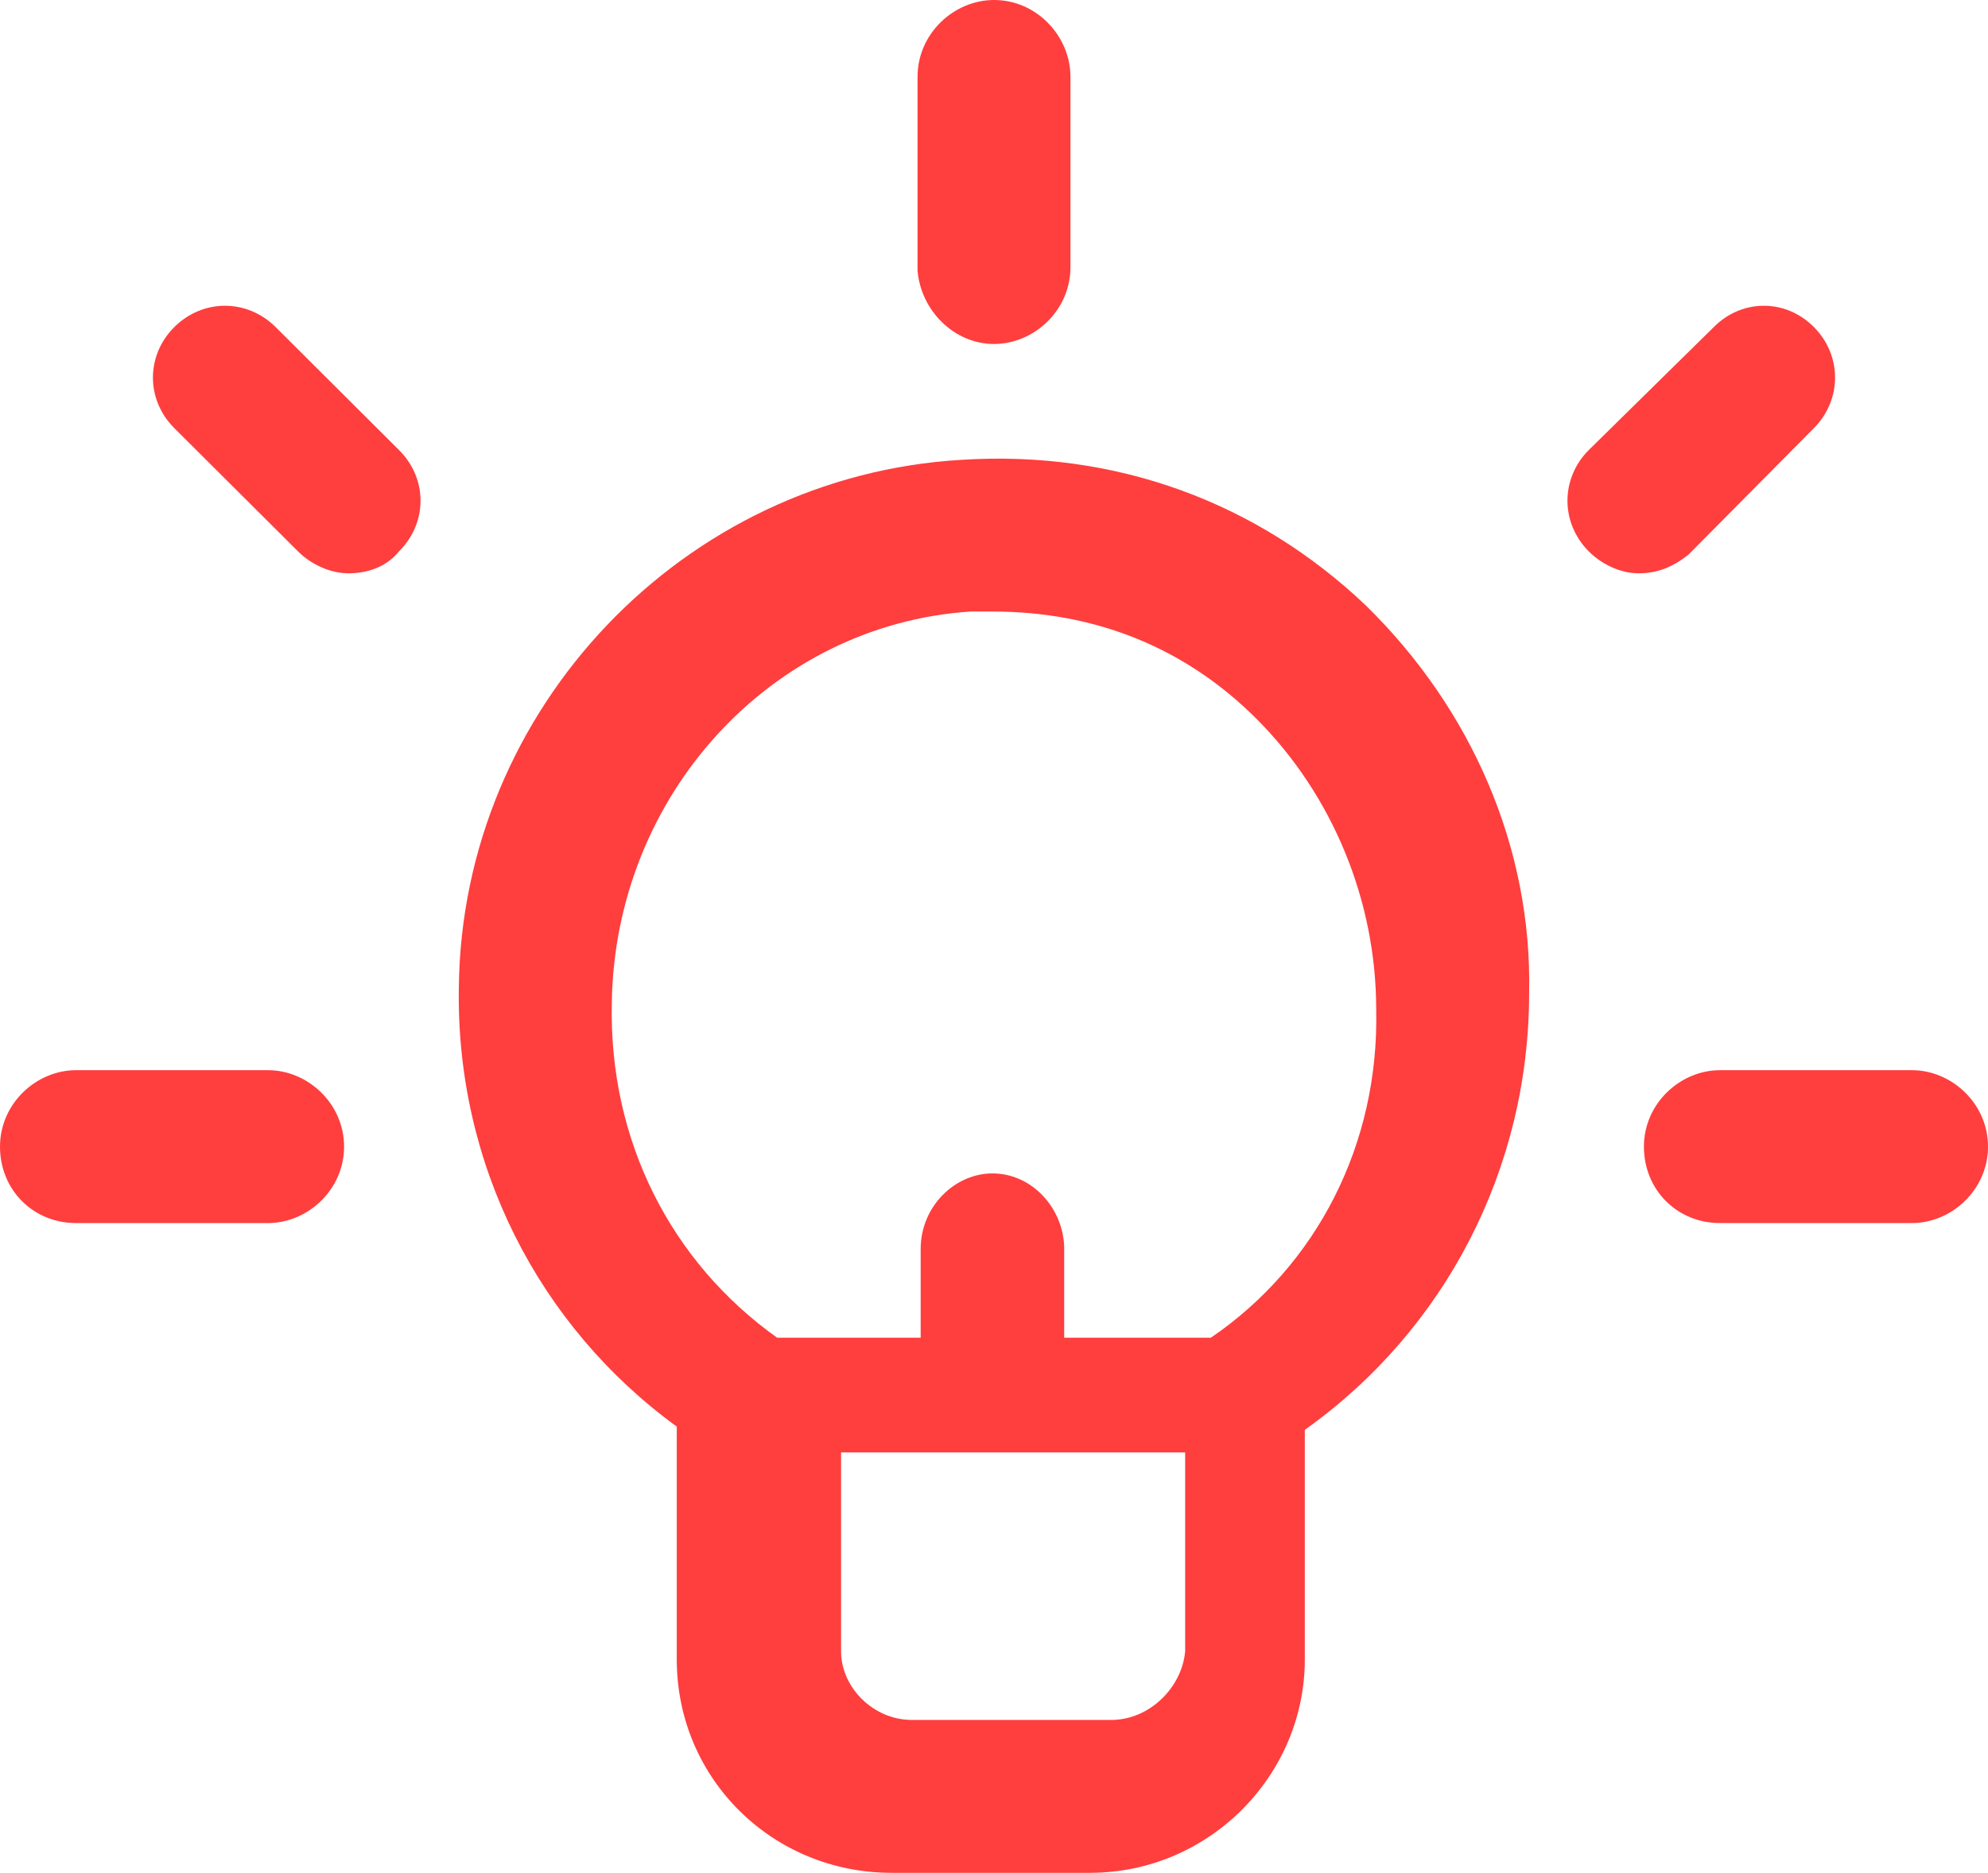 <?xml version="1.0" encoding="UTF-8"?>
<svg width="52px" height="49px" viewBox="0 0 52 49" version="1.1" xmlns="http://www.w3.org/2000/svg" xmlns:xlink="http://www.w3.org/1999/xlink">
    <title>chuangxinli</title>
    <g id="官网" stroke="none" stroke-width="1" fill="none" fill-rule="evenodd">
        <g id="MacBook-Pro-13&quot;备份" transform="translate(-489, -7787)" fill="#FF3E3E" fill-rule="nonzero">
            <path d="M524.722,7802.837 C521.872,7800.13 518.185,7798.776 514.161,7799.03 C506.869,7799.453 501.086,7805.544 501.002,7812.82 C500.919,7817.473 503.098,7821.703 506.702,7824.325 L506.702,7830.416 C506.702,7833.547 509.216,7836 512.317,7836 L517.514,7836 C520.615,7836 523.13,7833.462 523.13,7830.416 L523.13,7824.41 C526.818,7821.787 528.997,7817.557 528.997,7812.989 C529.081,7809.182 527.488,7805.544 524.722,7802.837 M518.065,7832 L512.85,7832 C511.841,7832 511,7831.146 511,7830.207 L511,7825 L520,7825 L520,7830.207 C519.916,7831.146 519.075,7832 518.065,7832 M520.672,7822 L516.836,7822 L516.836,7819.679 C516.836,7818.647 516.02,7817.701 514.959,7817.701 C513.98,7817.701 513.082,7818.561 513.082,7819.679 L513.082,7822 L509.328,7822 C506.553,7820.023 504.921,7816.842 505.003,7813.231 C505.085,7807.814 509.165,7803.344 514.388,7803 L514.959,7803 C517.652,7803 520.019,7803.946 521.896,7805.837 C523.855,7807.814 524.997,7810.566 524.997,7813.403 C525.079,7816.928 523.447,7820.109 520.672,7822 M515,7796 C516.043,7796 517,7795.126 517,7793.99 L517,7789.01 C517,7787.961 516.13,7787 515,7787 C513.957,7787 513,7787.874 513,7789.01 L513,7794.078 C513.087,7795.126 513.957,7796 515,7796 M536.447,7798.201 C537.184,7797.457 537.184,7796.301 536.447,7795.558 C535.711,7794.814 534.564,7794.814 533.827,7795.558 L530.553,7798.779 C529.816,7799.522 529.816,7800.678 530.553,7801.422 C530.88,7801.752 531.371,7802 531.863,7802 C532.354,7802 532.763,7801.835 533.173,7801.504 L536.447,7798.201 Z M496.21,7795.558 C495.464,7794.814 494.305,7794.814 493.559,7795.558 C492.814,7796.301 492.814,7797.457 493.559,7798.201 L496.79,7801.422 C497.121,7801.752 497.618,7802 498.115,7802 C498.612,7802 499.109,7801.835 499.441,7801.422 C500.186,7800.678 500.186,7799.522 499.441,7798.779 L496.21,7795.558 Z M496.01,7815 L490.99,7815 C489.952,7815 489,7815.87 489,7817 C489,7818.13 489.865,7819 490.99,7819 L496.01,7819 C497.048,7819 498,7818.13 498,7817 C498,7815.87 497.048,7815 496.01,7815 M539.01,7815 L533.99,7815 C532.952,7815 532,7815.87 532,7817 C532,7818.13 532.865,7819 533.99,7819 L539.01,7819 C540.048,7819 541,7818.13 541,7817 C541,7815.87 540.048,7815 539.01,7815" id="chuangxinli"></path>
        </g>
    </g>
</svg>